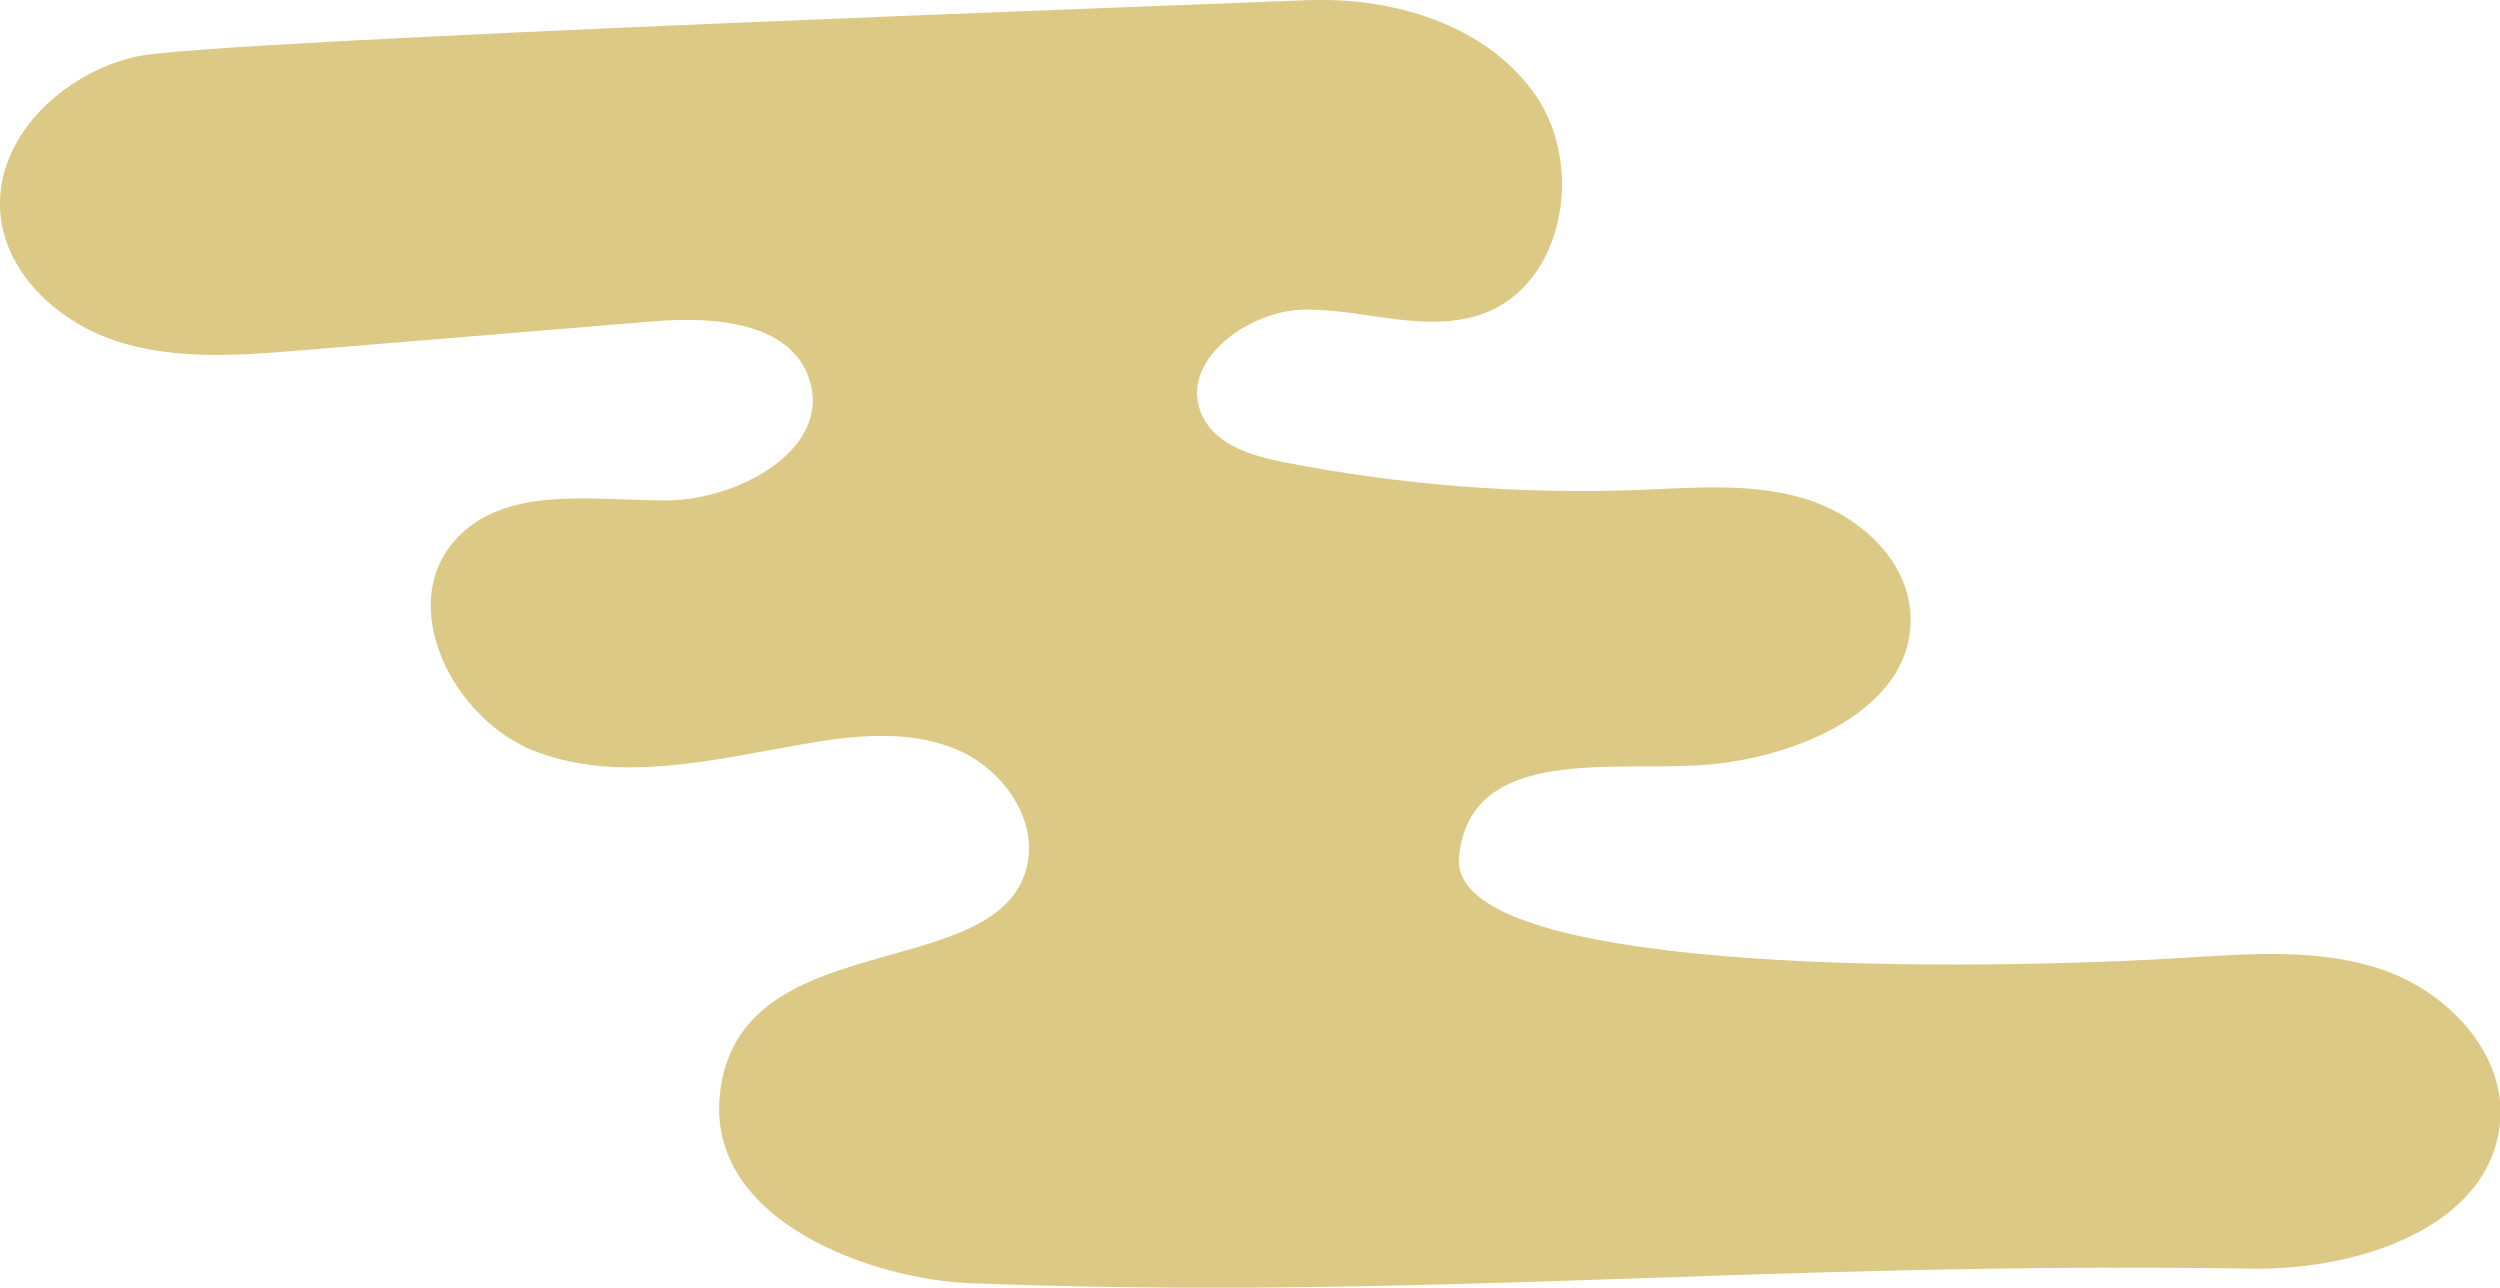 <?xml version="1.0" encoding="UTF-8"?><svg id="_レイヤー_2" xmlns="http://www.w3.org/2000/svg" viewBox="0 0 99.81 51.41"><defs><style>.cls-1{fill:#d1b75e;opacity:.75;}</style></defs><g id="C_イラスト素材_"><path class="cls-1" d="M52.1,.01c3.45-.15,7.21,.94,9.19,3.77s1.17,7.55-2.07,8.74c-2.24,.82-4.7-.17-7.08-.16-2.38,0-5.2,2.18-4.11,4.3,.58,1.15,2,1.55,3.26,1.8,4.66,.91,9.43,1.28,14.18,1.1,2.2-.09,4.46-.29,6.58,.35,2.11,.64,4.08,2.37,4.22,4.57,.23,3.71-4.3,5.7-8,6.04s-9.59-.87-10.02,3.7,18.81,4.59,28.43,4.05c2.82-.16,5.72-.47,8.39,.43,2.67,.89,5.06,3.42,4.73,6.22-.48,4.11-5.7,5.79-9.85,5.73-19.7-.3-33.02,1.28-51.23,.58-3.85-.15-10.51-2.45-9.98-7.53,.7-6.8,10.94-4.38,12.23-8.99,.55-1.96-.95-4.04-2.83-4.81-1.88-.77-4.01-.55-6.02-.2-3.54,.61-7.26,1.57-10.64,.34-3.38-1.23-5.71-5.86-3.28-8.51,1.99-2.17,5.44-1.55,8.38-1.55,2.94,0,6.67-2.09,5.72-4.87-.77-2.26-3.83-2.48-6.2-2.28-4.7,.39-9.4,.77-14.1,1.16-2.43,.2-4.94,.39-7.26-.34C2.4,12.91,.27,11.01,.02,8.58-.28,5.54,2.5,2.9,5.48,2.25,8.46,1.6,48.64,.16,52.1,.01Z"/></g></svg>
